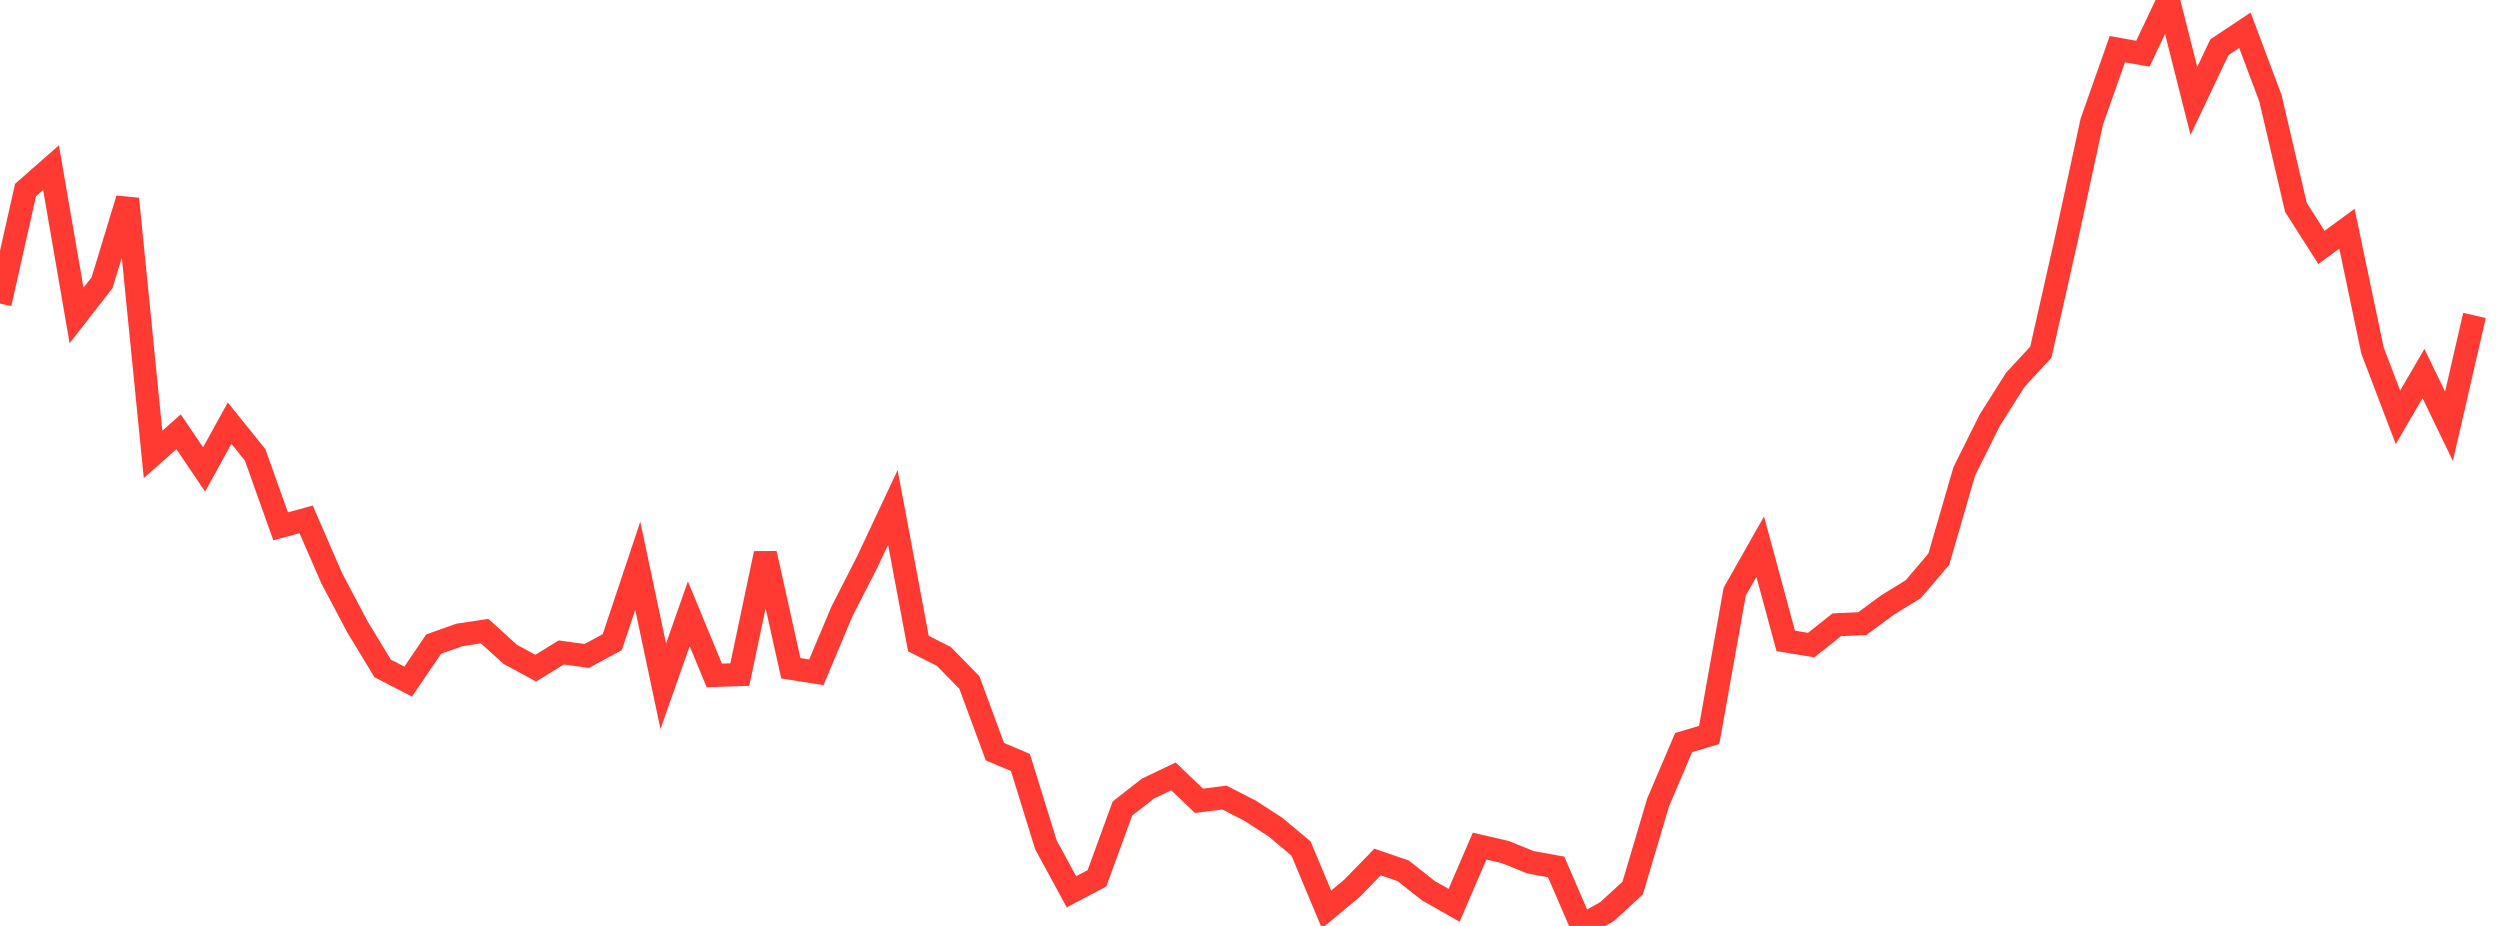 <?xml version="1.0" standalone="no"?>
<!DOCTYPE svg PUBLIC "-//W3C//DTD SVG 1.1//EN" "http://www.w3.org/Graphics/SVG/1.1/DTD/svg11.dtd">

<svg width="135" height="50" viewBox="0 0 135 50" preserveAspectRatio="none" 
  xmlns="http://www.w3.org/2000/svg"
  xmlns:xlink="http://www.w3.org/1999/xlink">


<polyline points="0.0, 16.392 1.378, 10.262 2.755, 9.052 4.133, 17.034 5.51, 15.266 6.888, 10.739 8.265, 24.538 9.643, 23.316 11.02, 25.35 12.398, 22.851 13.776, 24.561 15.153, 28.42 16.531, 28.045 17.908, 31.215 19.286, 33.823 20.663, 36.096 22.041, 36.806 23.418, 34.779 24.796, 34.288 26.173, 34.081 27.551, 35.333 28.929, 36.08 30.306, 35.232 31.684, 35.421 33.061, 34.676 34.439, 30.552 35.816, 37.06 37.194, 33.143 38.571, 36.472 39.949, 36.428 41.327, 29.889 42.704, 36.085 44.082, 36.304 45.459, 33.03 46.837, 30.332 48.214, 27.402 49.592, 34.751 50.969, 35.448 52.347, 36.856 53.724, 40.589 55.102, 41.172 56.48, 45.622 57.857, 48.155 59.235, 47.43 60.612, 43.658 61.99, 42.582 63.367, 41.924 64.745, 43.244 66.122, 43.068 67.5, 43.775 68.878, 44.668 70.255, 45.819 71.633, 49.111 73.01, 47.965 74.388, 46.548 75.765, 47.02 77.143, 48.104 78.52, 48.885 79.898, 45.691 81.276, 46.009 82.653, 46.563 84.031, 46.812 85.408, 50.0 86.786, 49.221 88.163, 47.957 89.541, 43.319 90.918, 40.096 92.296, 39.687 93.673, 31.951 95.051, 29.518 96.429, 34.607 97.806, 34.833 99.184, 33.738 100.561, 33.676 101.939, 32.661 103.316, 31.815 104.694, 30.196 106.071, 25.45 107.449, 22.687 108.827, 20.506 110.204, 19.021 111.582, 12.918 112.959, 6.56 114.337, 2.654 115.714, 2.901 117.092, 0.0 118.469, 5.452 119.847, 2.549 121.224, 1.631 122.602, 5.301 123.98, 11.198 125.357, 13.36 126.735, 12.352 128.112, 18.918 129.49, 22.537 130.867, 20.169 132.245, 23.02 133.622, 17.033" fill="none" stroke="#ff3a33" stroke-width="1.25"/>

</svg>